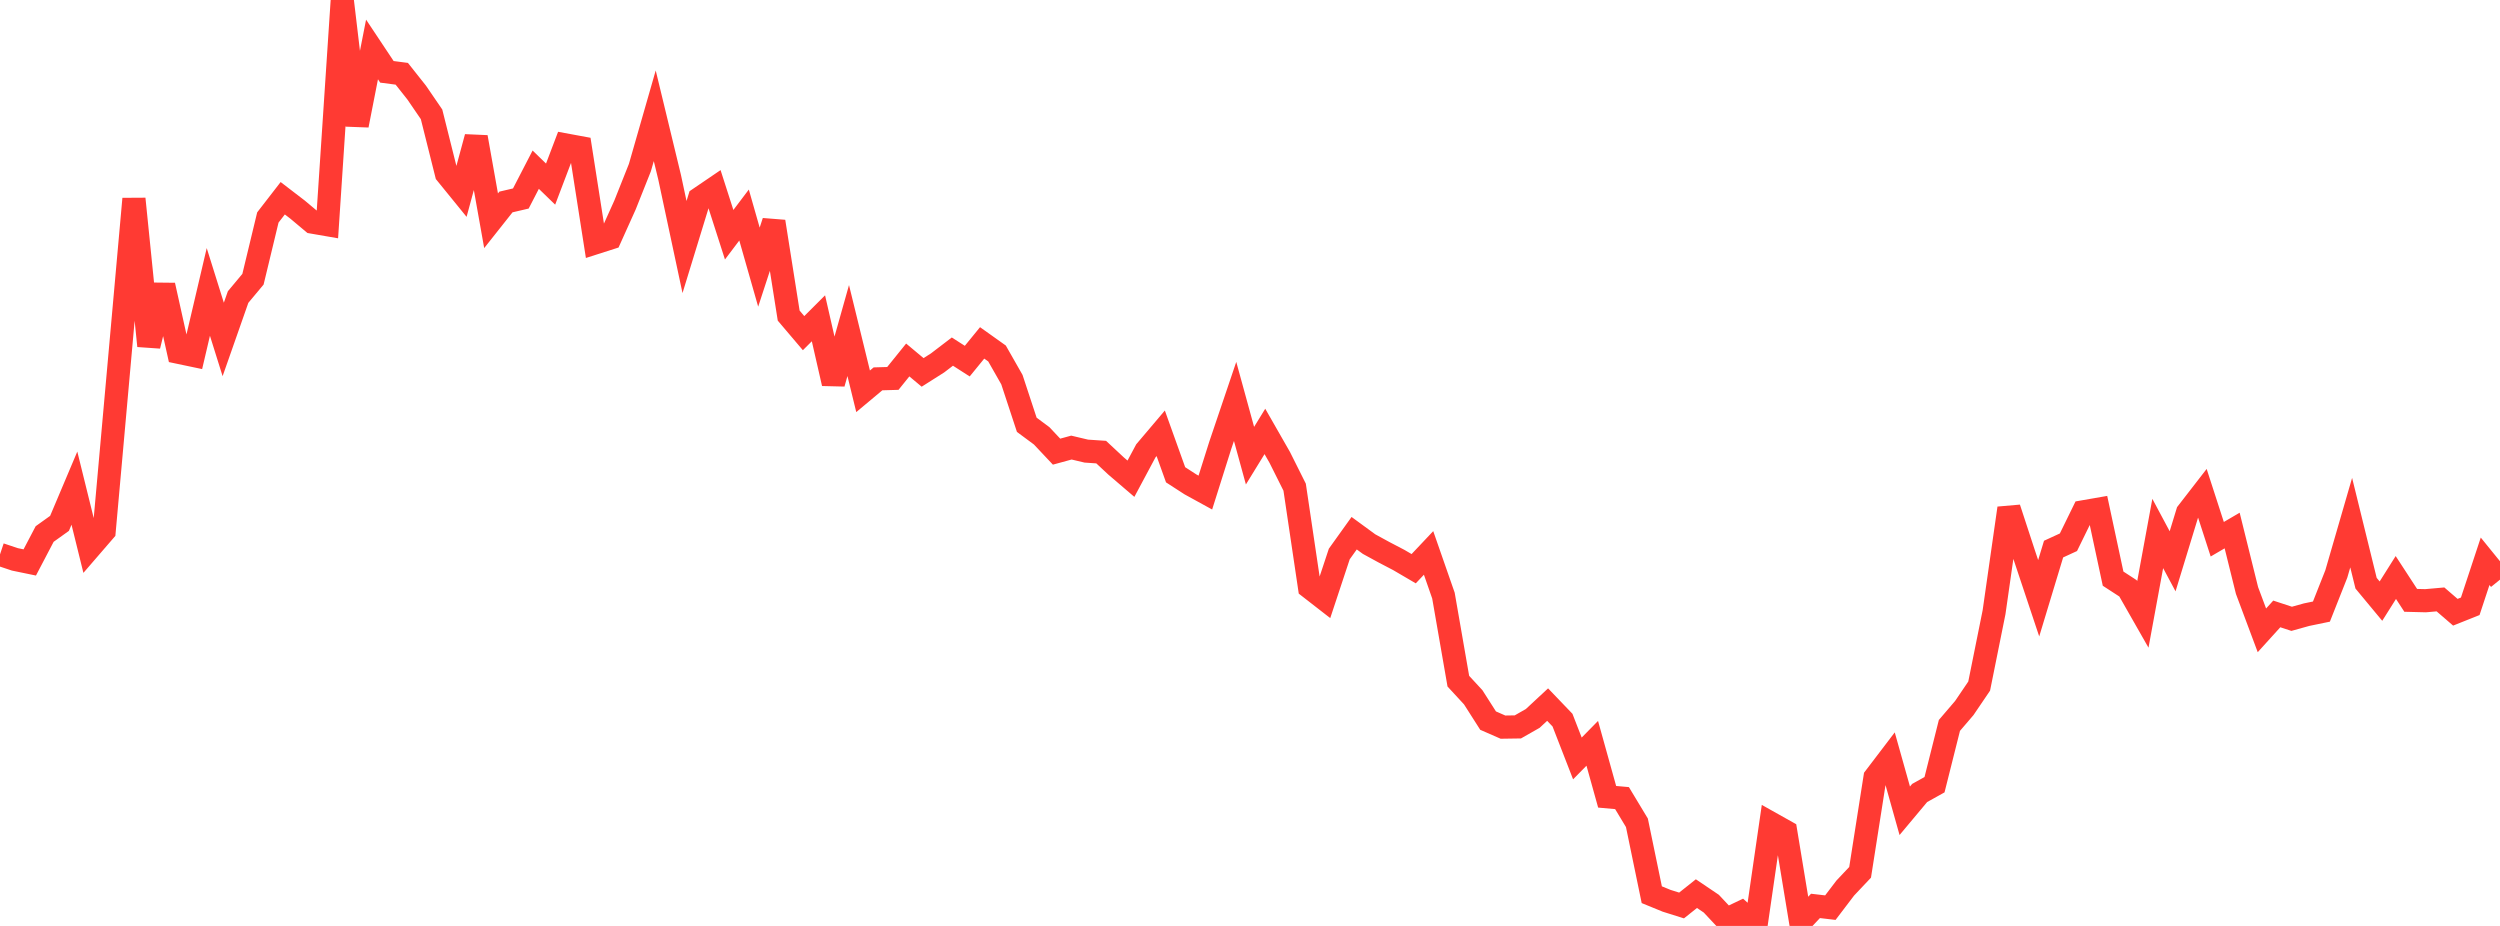 <?xml version="1.0" standalone="no"?>
<!DOCTYPE svg PUBLIC "-//W3C//DTD SVG 1.1//EN" "http://www.w3.org/Graphics/SVG/1.1/DTD/svg11.dtd">

<svg width="135" height="50" viewBox="0 0 135 50" preserveAspectRatio="none" 
  xmlns="http://www.w3.org/2000/svg"
  xmlns:xlink="http://www.w3.org/1999/xlink">


<polyline points="0.0, 29.937 0.804, 30.206 1.607, 30.372 2.411, 28.837 3.214, 28.262 4.018, 26.36 4.821, 29.612 5.625, 28.681 6.429, 19.713 7.232, 10.738 8.036, 18.677 8.839, 15.405 9.643, 19.024 10.446, 19.193 11.25, 15.764 12.054, 18.33 12.857, 16.041 13.661, 15.078 14.464, 11.744 15.268, 10.705 16.071, 11.321 16.875, 11.995 17.679, 12.134 18.482, 0.0 19.286, 6.766 20.089, 2.671 20.893, 3.879 21.696, 3.984 22.5, 4.999 23.304, 6.174 24.107, 9.381 24.911, 10.37 25.714, 7.407 26.518, 11.921 27.321, 10.907 28.125, 10.719 28.929, 9.163 29.732, 9.942 30.536, 7.826 31.339, 7.974 32.143, 13.113 32.946, 12.856 33.75, 11.071 34.554, 9.05 35.357, 6.252 36.161, 9.579 36.964, 13.34 37.768, 10.718 38.571, 10.172 39.375, 12.675 40.179, 11.612 40.982, 14.425 41.786, 11.966 42.589, 17.043 43.393, 17.99 44.196, 17.188 45.0, 20.706 45.804, 17.85 46.607, 21.13 47.411, 20.458 48.214, 20.435 49.018, 19.439 49.821, 20.11 50.625, 19.6 51.429, 18.986 52.232, 19.501 53.036, 18.516 53.839, 19.088 54.643, 20.5 55.446, 22.939 56.25, 23.535 57.054, 24.389 57.857, 24.169 58.661, 24.36 59.464, 24.414 60.268, 25.164 61.071, 25.851 61.875, 24.347 62.679, 23.398 63.482, 25.638 64.286, 26.158 65.089, 26.599 65.893, 24.051 66.696, 21.677 67.5, 24.606 68.304, 23.297 69.107, 24.701 69.911, 26.308 70.714, 31.716 71.518, 32.341 72.321, 29.916 73.125, 28.793 73.929, 29.381 74.732, 29.82 75.536, 30.24 76.339, 30.71 77.143, 29.858 77.946, 32.162 78.75, 36.783 79.554, 37.654 80.357, 38.913 81.161, 39.265 81.964, 39.253 82.768, 38.795 83.571, 38.048 84.375, 38.887 85.179, 40.956 85.982, 40.139 86.786, 43.026 87.589, 43.098 88.393, 44.431 89.196, 48.314 90.0, 48.643 90.804, 48.896 91.607, 48.256 92.411, 48.799 93.214, 49.655 94.018, 49.272 94.821, 50.0 95.625, 44.455 96.429, 44.906 97.232, 49.773 98.036, 48.919 98.839, 49.013 99.643, 47.956 100.446, 47.105 101.25, 41.981 102.054, 40.925 102.857, 43.782 103.661, 42.821 104.464, 42.374 105.268, 39.173 106.071, 38.235 106.875, 37.049 107.679, 33.059 108.482, 27.443 109.286, 29.898 110.089, 32.306 110.893, 29.651 111.696, 29.281 112.5, 27.638 113.304, 27.498 114.107, 31.247 114.911, 31.769 115.714, 33.178 116.518, 28.808 117.321, 30.31 118.125, 27.678 118.929, 26.64 119.732, 29.119 120.536, 28.648 121.339, 31.888 122.143, 34.038 122.946, 33.152 123.75, 33.416 124.554, 33.192 125.357, 33.026 126.161, 30.993 126.964, 28.223 127.768, 31.493 128.571, 32.461 129.375, 31.185 130.179, 32.419 130.982, 32.439 131.786, 32.368 132.589, 33.061 133.393, 32.74 134.196, 30.31 135.0, 31.301" fill="none" stroke="#ff3a33" stroke-width="1.25"/>

</svg>